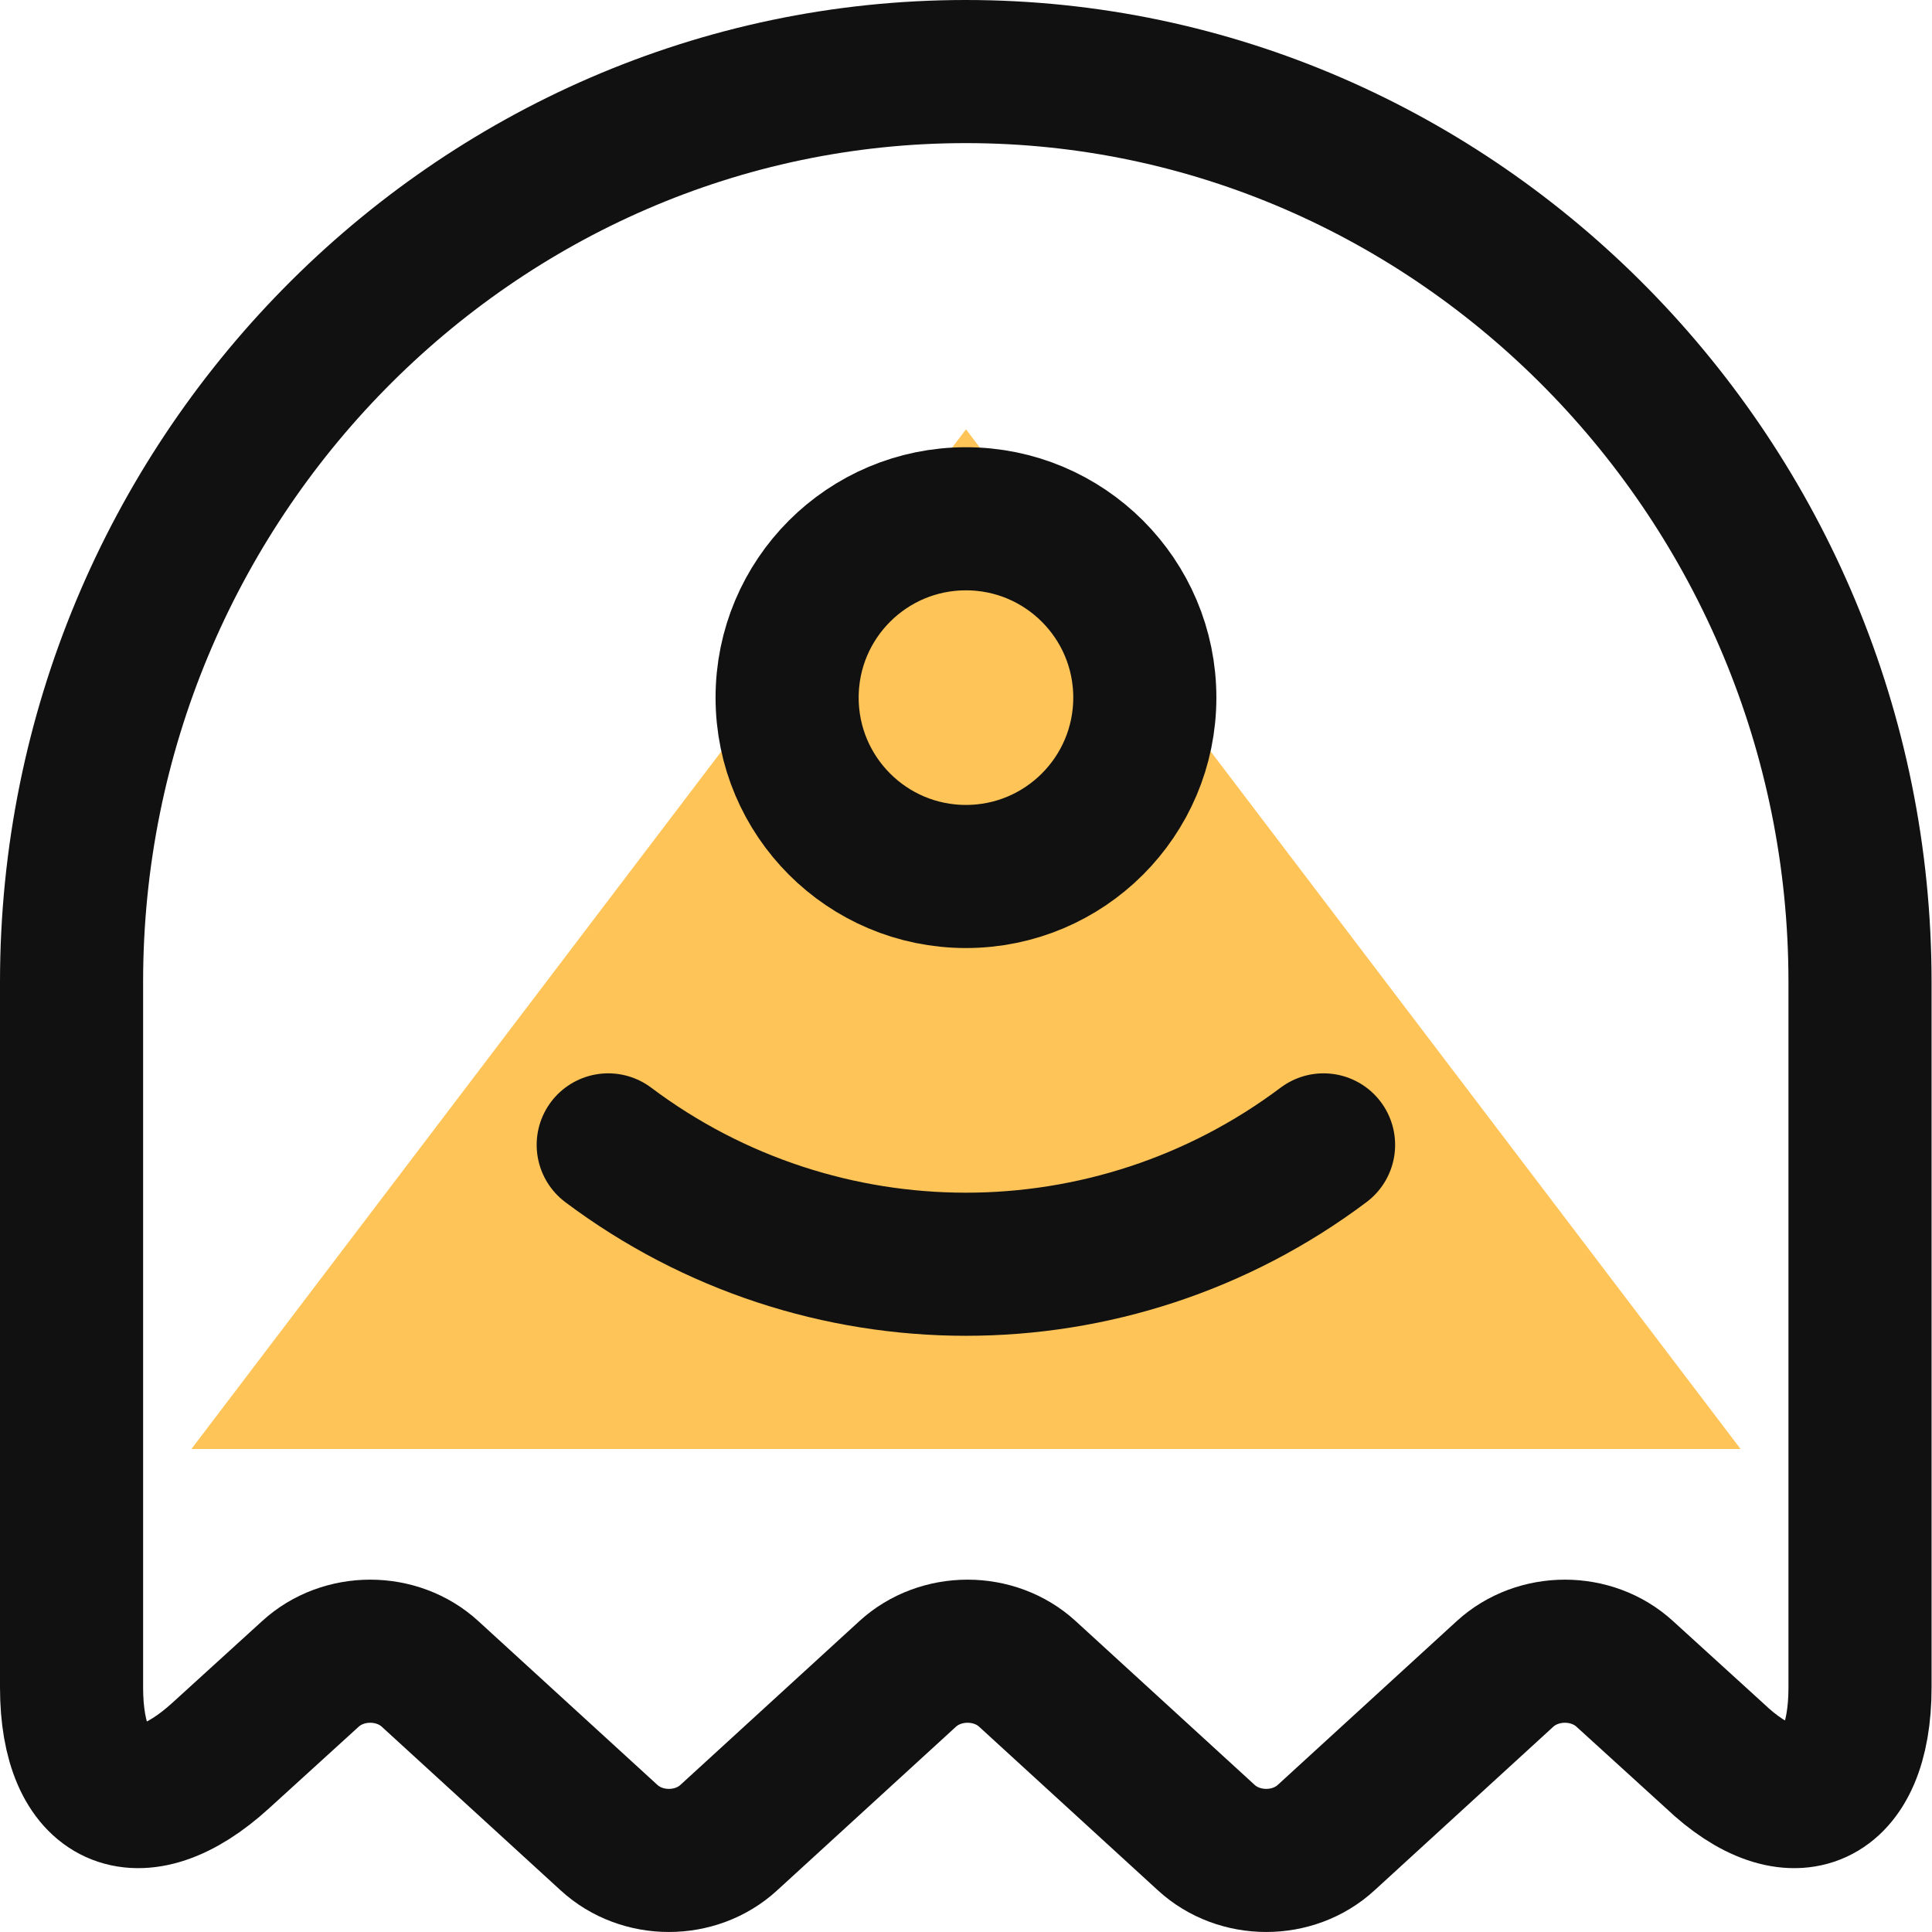 <svg xmlns="http://www.w3.org/2000/svg" width="27" height="27" viewBox="0 0 27 27" fill="none"><path d="M13.5 6L24.325 20.25H2.675L13.5 6Z" fill="#FEC458"></path><path d="M25.994 23.582V13.722C25.994 6.724 20.37 1 13.497 1C6.624 1 1 6.724 1 13.722V23.582C1 25.157 1.937 25.581 3.087 24.532L4.337 23.394C4.799 22.97 5.549 22.97 6.011 23.394L8.511 25.681C8.973 26.106 9.723 26.106 10.185 25.681L12.684 23.394C13.147 22.97 13.897 22.97 14.359 23.394L16.858 25.681C17.321 26.106 18.071 26.106 18.533 25.681L21.032 23.394C21.495 22.97 22.245 22.97 22.707 23.394L23.957 24.532C25.056 25.581 25.994 25.157 25.994 23.582Z" stroke="#111111" stroke-width="2" stroke-linecap="round" stroke-linejoin="round"></path><path d="M8.5 16C11.462 18.224 15.536 18.224 18.497 16" stroke="#111111" stroke-width="2" stroke-linecap="round" stroke-linejoin="round"></path><path d="M13.499 12.249C14.88 12.249 15.999 11.13 15.999 9.749C15.999 8.369 14.88 7.25 13.499 7.25C12.119 7.25 11 8.369 11 9.749C11 11.13 12.119 12.249 13.499 12.249Z" stroke="#111111" stroke-width="2" stroke-linecap="round" stroke-linejoin="round"></path></svg>